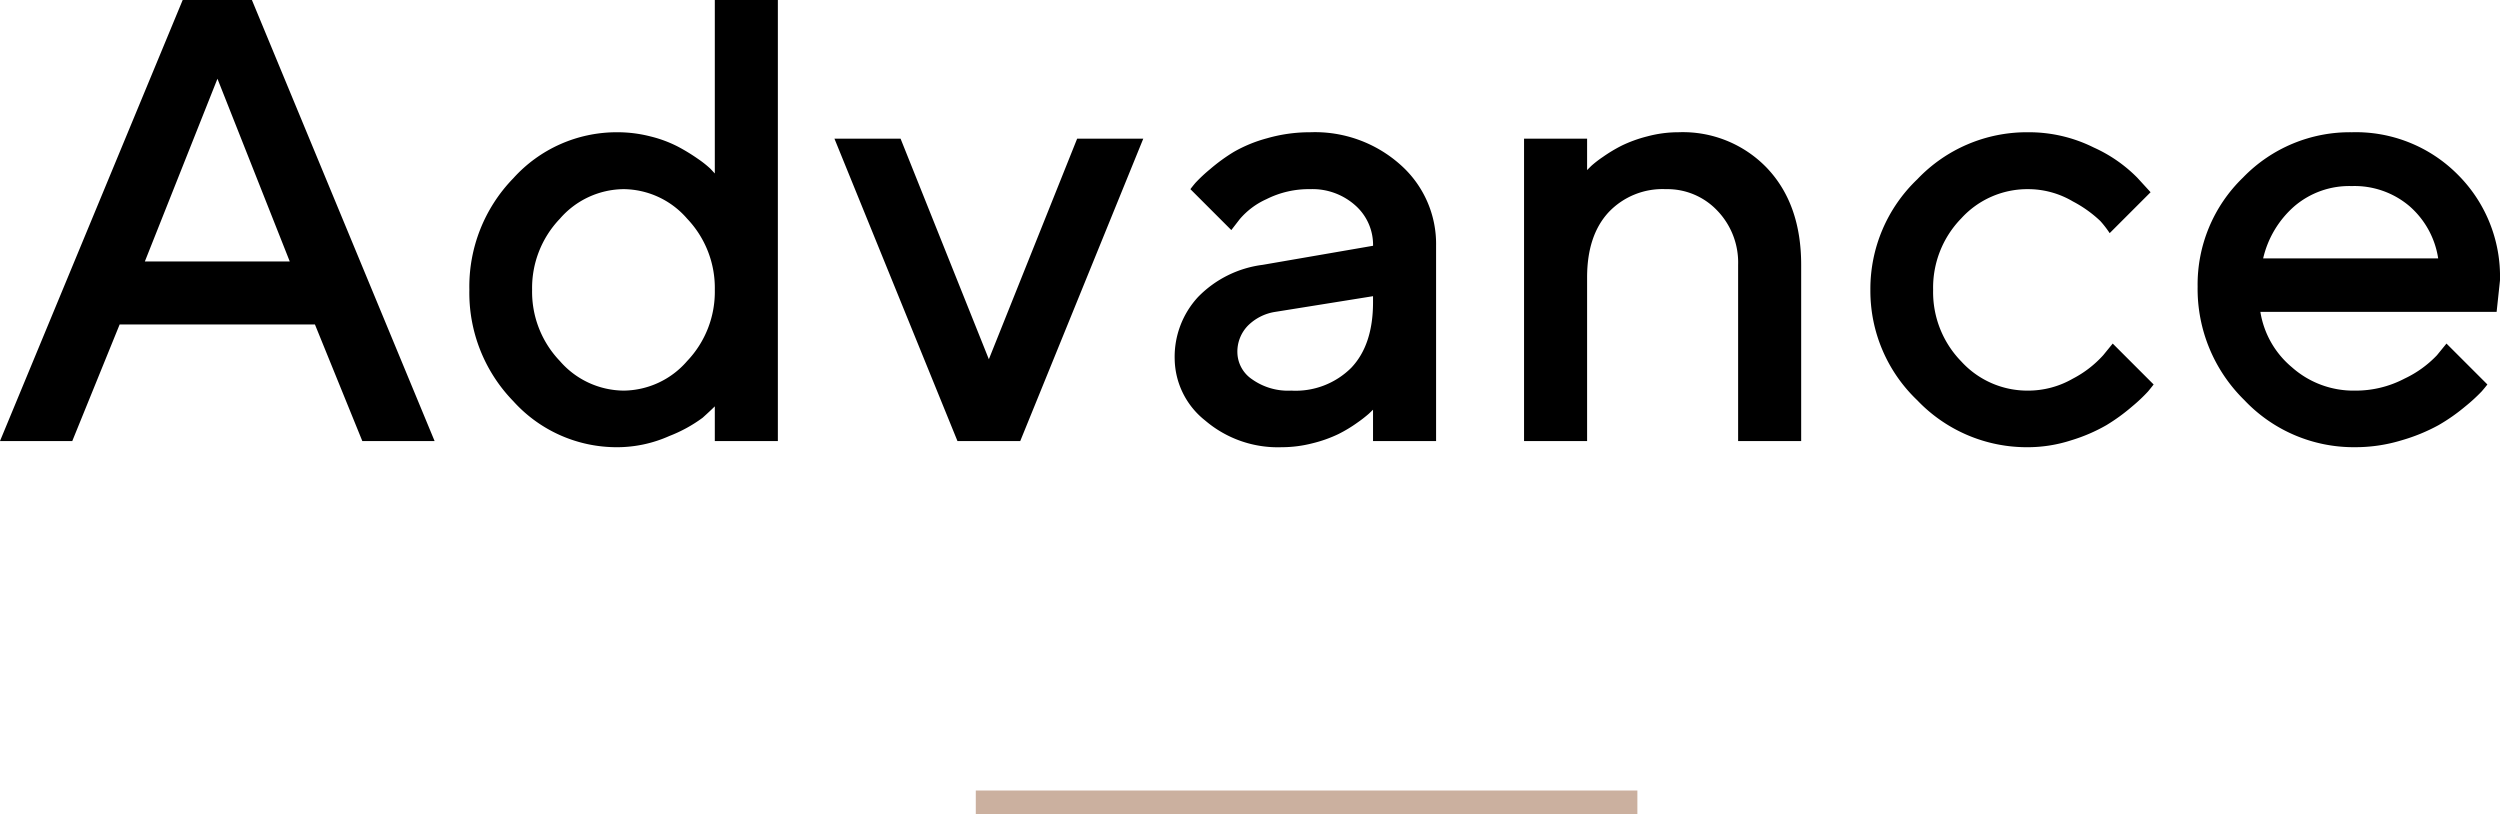 <svg xmlns="http://www.w3.org/2000/svg" width="297.656" height="96.967" viewBox="0 0 297.656 96.967">
  <g id="point01_item03_ttl" transform="translate(-296.266 -10754.509)">
    <path id="パス_1030" data-name="パス 1030" d="M1.5,0h8.606l5.64-13.879H39L44.641,0h8.606L31.494-52.515h-8.24ZM27.393-43.14,36-21.387H18.75ZM75-36.768a16.572,16.572,0,0,0-12.378,5.475,18.5,18.5,0,0,0-5.237,13.275A18.5,18.5,0,0,0,62.622-4.742,16.572,16.572,0,0,0,75,.732,15.238,15.238,0,0,0,81.189-.6a16.877,16.877,0,0,0,3.973-2.179q.934-.842,1.447-1.355V0h7.507V-52.515H86.609V-31.86L86.1-32.41a12.469,12.469,0,0,0-1.5-1.19,22.633,22.633,0,0,0-2.4-1.465,14.729,14.729,0,0,0-3.259-1.208A15.744,15.744,0,0,0,75-36.768Zm.751,30.762A10.162,10.162,0,0,1,68.17-9.521,11.916,11.916,0,0,1,64.856-18a11.916,11.916,0,0,1,3.314-8.478,10.162,10.162,0,0,1,7.581-3.516,10.105,10.105,0,0,1,7.562,3.516A11.952,11.952,0,0,1,86.609-18a11.952,11.952,0,0,1-3.3,8.478A10.105,10.105,0,0,1,75.751-6.006ZM122.974,0l14.648-36h-7.874L119.238-9.741,108.728-36h-7.874L115.5,0Zm49.512,0V-23.254a12.585,12.585,0,0,0-4.211-9.613,15.272,15.272,0,0,0-10.8-3.9,18.314,18.314,0,0,0-5.109.714,16.545,16.545,0,0,0-3.973,1.63,21.349,21.349,0,0,0-2.838,2.069,18.292,18.292,0,0,0-1.721,1.611q-.385.458-.6.751l4.871,4.871.989-1.282a9.016,9.016,0,0,1,3.2-2.4,11.206,11.206,0,0,1,5.182-1.19,7.657,7.657,0,0,1,5.4,1.941,6.264,6.264,0,0,1,2.106,4.8l-13.147,2.271a13.031,13.031,0,0,0-7.672,3.809,10.484,10.484,0,0,0-2.8,7.434,9.5,9.5,0,0,0,3.625,7.288A13.31,13.31,0,0,0,154.1.732a14.641,14.641,0,0,0,3.7-.476,15.732,15.732,0,0,0,3.04-1.08,16.434,16.434,0,0,0,2.252-1.355,15.652,15.652,0,0,0,1.392-1.08q.348-.33.494-.476V0ZM155.237-6.006a7.4,7.4,0,0,1-4.669-1.355,3.934,3.934,0,0,1-1.74-3.149,4.438,4.438,0,0,1,1.245-3.223,5.868,5.868,0,0,1,3.259-1.648l11.646-1.868v.732q0,5.054-2.582,7.782A9.382,9.382,0,0,1,155.237-6.006ZM190.466-36h-7.507V0h7.507V-19.482q0-4.98,2.545-7.745a8.832,8.832,0,0,1,6.83-2.765,8.177,8.177,0,0,1,6.134,2.563,8.913,8.913,0,0,1,2.472,6.445V0h7.507V-20.984q0-7.214-4.047-11.5a13.866,13.866,0,0,0-10.565-4.285,14.336,14.336,0,0,0-3.717.494,15.866,15.866,0,0,0-3.04,1.1,18.048,18.048,0,0,0-2.252,1.355,12.591,12.591,0,0,0-1.392,1.08l-.476.476Zm33.728,18a17.988,17.988,0,0,0,5.585,13.147A18.009,18.009,0,0,0,242.944.732a16.784,16.784,0,0,0,5.164-.824,20.121,20.121,0,0,0,4.175-1.794,22.406,22.406,0,0,0,3.076-2.234,18.994,18.994,0,0,0,1.9-1.794q.439-.531.659-.824l-4.871-4.871-1.135,1.392a12.814,12.814,0,0,1-3.607,2.783,10.67,10.67,0,0,1-5.365,1.428,10.646,10.646,0,0,1-7.928-3.479A11.81,11.81,0,0,1,231.665-18a11.81,11.81,0,0,1,3.351-8.514,10.646,10.646,0,0,1,7.928-3.479,10.465,10.465,0,0,1,5.365,1.465,14.473,14.473,0,0,1,3.259,2.325,12.067,12.067,0,0,1,1.117,1.447l4.871-4.871-1.575-1.721a17.2,17.2,0,0,0-5.2-3.607,17.279,17.279,0,0,0-7.837-1.813,17.98,17.98,0,0,0-13.165,5.6A18.048,18.048,0,0,0,224.194-18Zm74.561,2.618.4-3.735a17.113,17.113,0,0,0-5.035-12.616,17.091,17.091,0,0,0-12.6-5.035,17.68,17.68,0,0,0-12.964,5.4,17.7,17.7,0,0,0-5.4,12.982,18.526,18.526,0,0,0,5.548,13.495,17.915,17.915,0,0,0,13.2,5.621,18.848,18.848,0,0,0,5.548-.824,21.491,21.491,0,0,0,4.376-1.794A21.988,21.988,0,0,0,295.02-4.12a20.225,20.225,0,0,0,1.959-1.794q.458-.531.677-.824l-4.871-4.871-1.135,1.392a12.863,12.863,0,0,1-3.864,2.783,12.485,12.485,0,0,1-5.878,1.428,11.025,11.025,0,0,1-7.526-2.783,10.8,10.8,0,0,1-3.754-6.592ZM281.506-30.359a10.089,10.089,0,0,1,6.885,2.4,10.3,10.3,0,0,1,3.406,6.207H270.959a11.763,11.763,0,0,1,3.717-6.207A10.054,10.054,0,0,1,281.506-30.359Z" transform="translate(294.764 10807.023)"/>
    <rect id="長方形_1616" data-name="長方形 1616" width="78.771" height="2.847" transform="translate(412.446 10848.629)" fill="#cbb09f"/>
  </g>
</svg>
